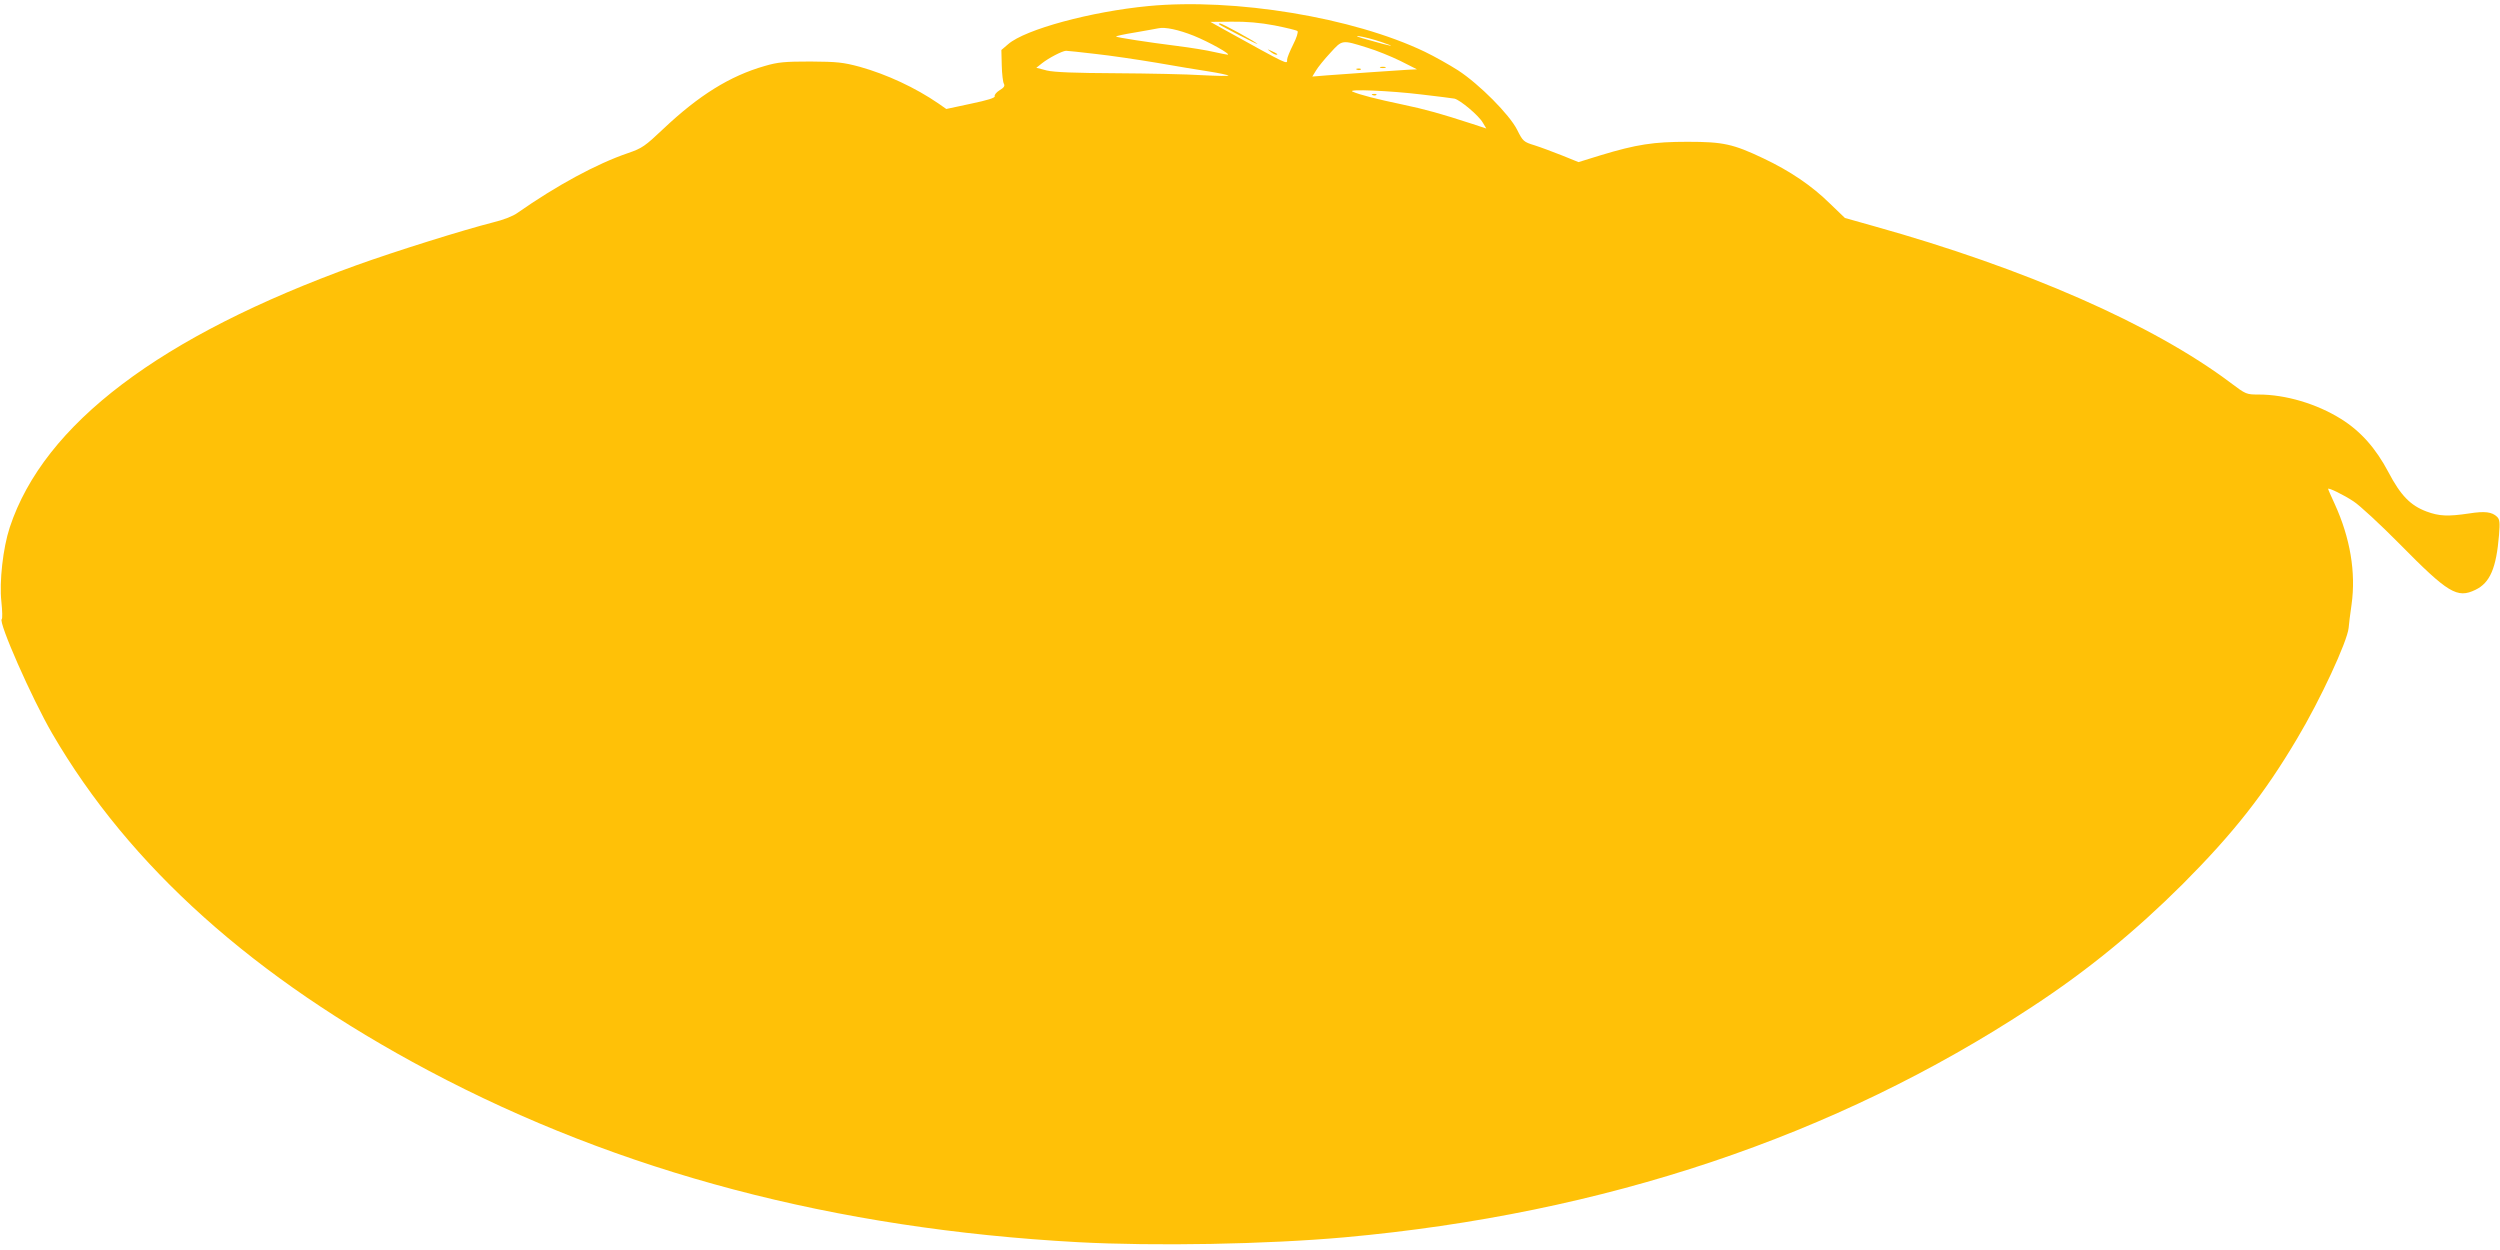 <?xml version="1.0" standalone="no"?>
<!DOCTYPE svg PUBLIC "-//W3C//DTD SVG 20010904//EN"
 "http://www.w3.org/TR/2001/REC-SVG-20010904/DTD/svg10.dtd">
<svg version="1.0" xmlns="http://www.w3.org/2000/svg"
 width="1280pt" height="640pt" viewBox="0 0 1280 640"
 preserveAspectRatio="xMidYMid meet">
<g transform="translate(0,640) scale(0.1,-0.1)"
fill="#ffc107" stroke="none">
<path d="M5880 6369 c-293 -28 -630 -119 -718 -195 l-35 -30 2 -79 c1 -43 6
-86 11 -94 6 -11 0 -20 -22 -33 -16 -10 -28 -24 -25 -31 2 -8 -36 -20 -122
-38 l-126 -27 -40 28 c-118 81 -264 149 -403 188 -86 23 -115 26 -252 27 -132
0 -167 -3 -235 -23 -178 -51 -337 -150 -520 -323 -92 -87 -107 -98 -180 -123
-161 -55 -364 -165 -567 -307 -20 -15 -74 -36 -121 -47 -157 -40 -499 -147
-702 -220 -1005 -363 -1600 -813 -1775 -1342 -35 -106 -54 -279 -43 -380 5
-47 6 -87 2 -90 -19 -13 153 -404 258 -585 396 -681 1032 -1251 1928 -1727
979 -520 2079 -810 3325 -878 392 -21 964 -11 1365 25 1327 120 2510 516 3519
1180 284 186 529 387 772 629 259 260 416 459 585 744 119 199 257 497 264
567 1 17 8 71 15 120 23 164 -7 341 -86 514 -19 41 -34 75 -34 78 0 8 79 -30
130 -64 30 -19 136 -117 235 -217 250 -254 296 -281 389 -236 75 36 107 111
121 281 5 63 4 79 -10 93 -26 25 -62 30 -144 17 -108 -16 -152 -14 -217 10
-83 31 -133 83 -195 201 -65 123 -142 210 -243 273 -125 78 -284 125 -422 125
-62 0 -65 1 -142 59 -397 299 -1054 587 -1827 803 l-149 42 -76 73 c-93 92
-206 168 -341 232 -156 74 -206 85 -389 85 -173 0 -260 -13 -445 -69 l-113
-35 -84 34 c-46 18 -109 42 -141 52 -56 17 -60 21 -89 79 -39 78 -194 234
-303 305 -44 28 -120 71 -170 95 -367 176 -973 276 -1415 234z m645 -99 c61
-12 114 -25 118 -29 5 -5 -5 -36 -22 -69 -17 -34 -31 -68 -31 -77 0 -26 15
-33 -334 160 l-59 33 110 1 c74 1 144 -5 218 -19z m-413 -53 c79 -32 195 -97
173 -97 -5 0 -37 7 -70 14 -33 8 -118 22 -190 31 -151 19 -306 43 -311 48 -2
2 42 12 99 21 56 10 109 19 117 21 35 8 104 -7 182 -38z m960 -32 c86 -29 59
-25 -67 11 -49 13 -71 22 -48 19 23 -3 75 -16 115 -30z m-72 -29 c47 -14 123
-45 170 -68 l85 -43 -45 -2 c-53 -3 -312 -21 -418 -29 l-73 -6 19 31 c10 17
43 58 73 90 62 68 58 68 189 27z m-1392 -32 c75 -8 216 -29 312 -45 96 -17
218 -37 270 -45 52 -8 97 -18 100 -21 3 -3 -58 -2 -135 2 -77 5 -275 9 -440
10 -209 1 -317 5 -355 14 l-54 14 29 23 c34 27 103 63 123 64 7 0 75 -7 150
-16z m1672 -208 c80 -9 155 -19 167 -21 29 -7 124 -86 145 -123 l18 -30 -73
24 c-160 52 -238 74 -357 99 -129 27 -220 50 -255 66 -31 14 191 5 355 -15z"/>
<path d="M6241 6276 c10 -9 203 -108 197 -101 -11 12 -180 105 -191 105 -6 0
-8 -2 -6 -4z"/>
<path d="M6504 6136 c11 -9 24 -16 30 -16 12 0 7 5 -24 19 -24 11 -24 11 -6
-3z"/>
<path d="M7068 6053 c6 -2 18 -2 25 0 6 3 1 5 -13 5 -14 0 -19 -2 -12 -5z"/>
<path d="M6948 6043 c7 -3 16 -2 19 1 4 3 -2 6 -13 5 -11 0 -14 -3 -6 -6z"/>
<path d="M7028 5913 c7 -3 16 -2 19 1 4 3 -2 6 -13 5 -11 0 -14 -3 -6 -6z"/>
</g>
</svg>

